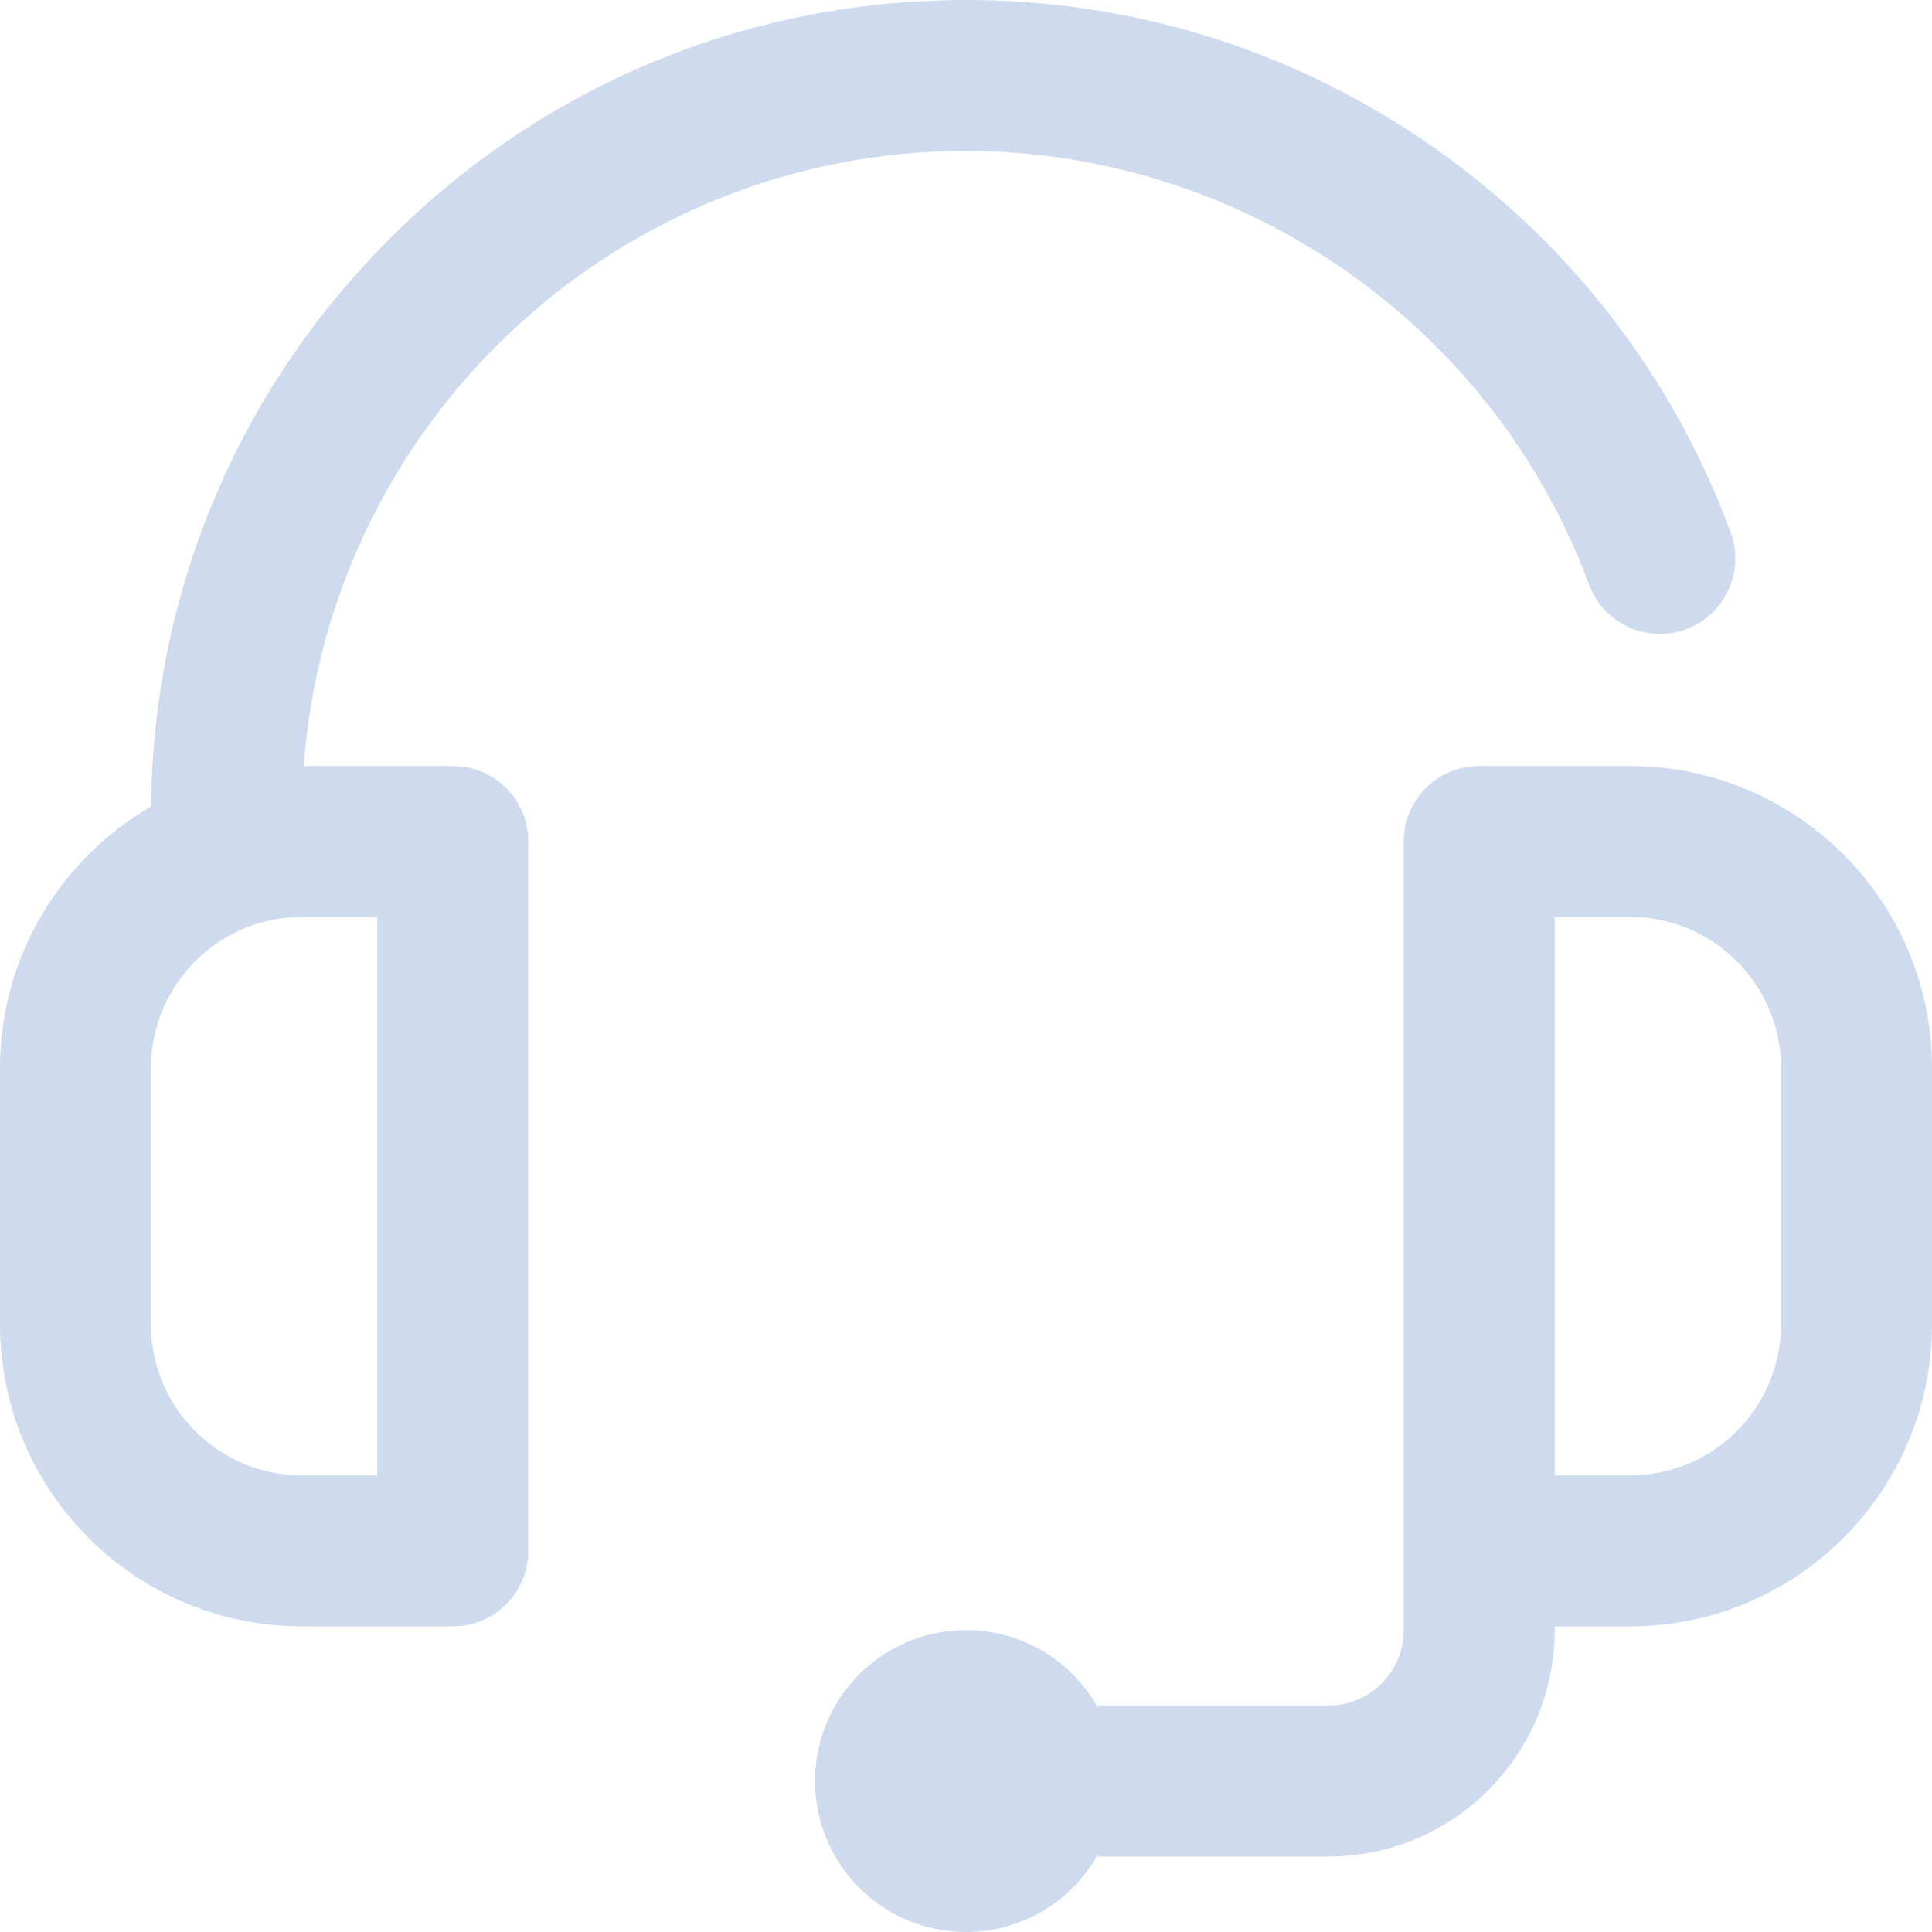 <svg width="30" height="30" viewBox="0 0 30 30" fill="none" xmlns="http://www.w3.org/2000/svg">
<path d="M7.031 11.895H4.716C5.107 6.562 9.57 2.344 15 2.344C19.297 2.344 23.185 5.05 24.675 9.078C24.9 9.685 25.574 9.995 26.181 9.771C26.788 9.546 27.098 8.872 26.873 8.265C25.985 5.864 24.407 3.81 22.311 2.324C20.165 0.804 17.637 0 15 0C11.619 0 8.441 1.316 6.051 3.707C3.691 6.066 2.379 9.193 2.345 12.524C0.945 13.336 0 14.85 0 16.582V20.566C0 23.151 2.103 25.254 4.688 25.254H7.031C7.678 25.254 8.203 24.729 8.203 24.082V13.066C8.203 12.419 7.678 11.895 7.031 11.895ZM5.859 22.91H4.688C3.395 22.91 2.344 21.859 2.344 20.566V16.582C2.344 15.29 3.395 14.238 4.688 14.238H5.859V22.91Z" fill="#CEDAED"/>
<path d="M25.312 11.895H22.969C22.322 11.895 21.797 12.419 21.797 13.066V21.094V24.082V25.312C21.797 25.959 21.271 26.484 20.625 26.484H17.051V26.521C16.651 25.801 15.883 25.312 15 25.312C13.706 25.312 12.656 26.362 12.656 27.656C12.656 28.951 13.706 30 15 30C15.883 30 16.651 29.512 17.051 28.791V28.828H20.625C22.564 28.828 24.141 27.251 24.141 25.312V25.254H25.312C27.897 25.254 30 23.151 30 20.566V16.582C30 13.997 27.897 11.895 25.312 11.895ZM27.656 20.566C27.656 21.859 26.605 22.91 25.312 22.91H24.141V21.094V14.238H25.312C26.605 14.238 27.656 15.29 27.656 16.582V20.566Z" fill="#CEDAED"/>
</svg>
